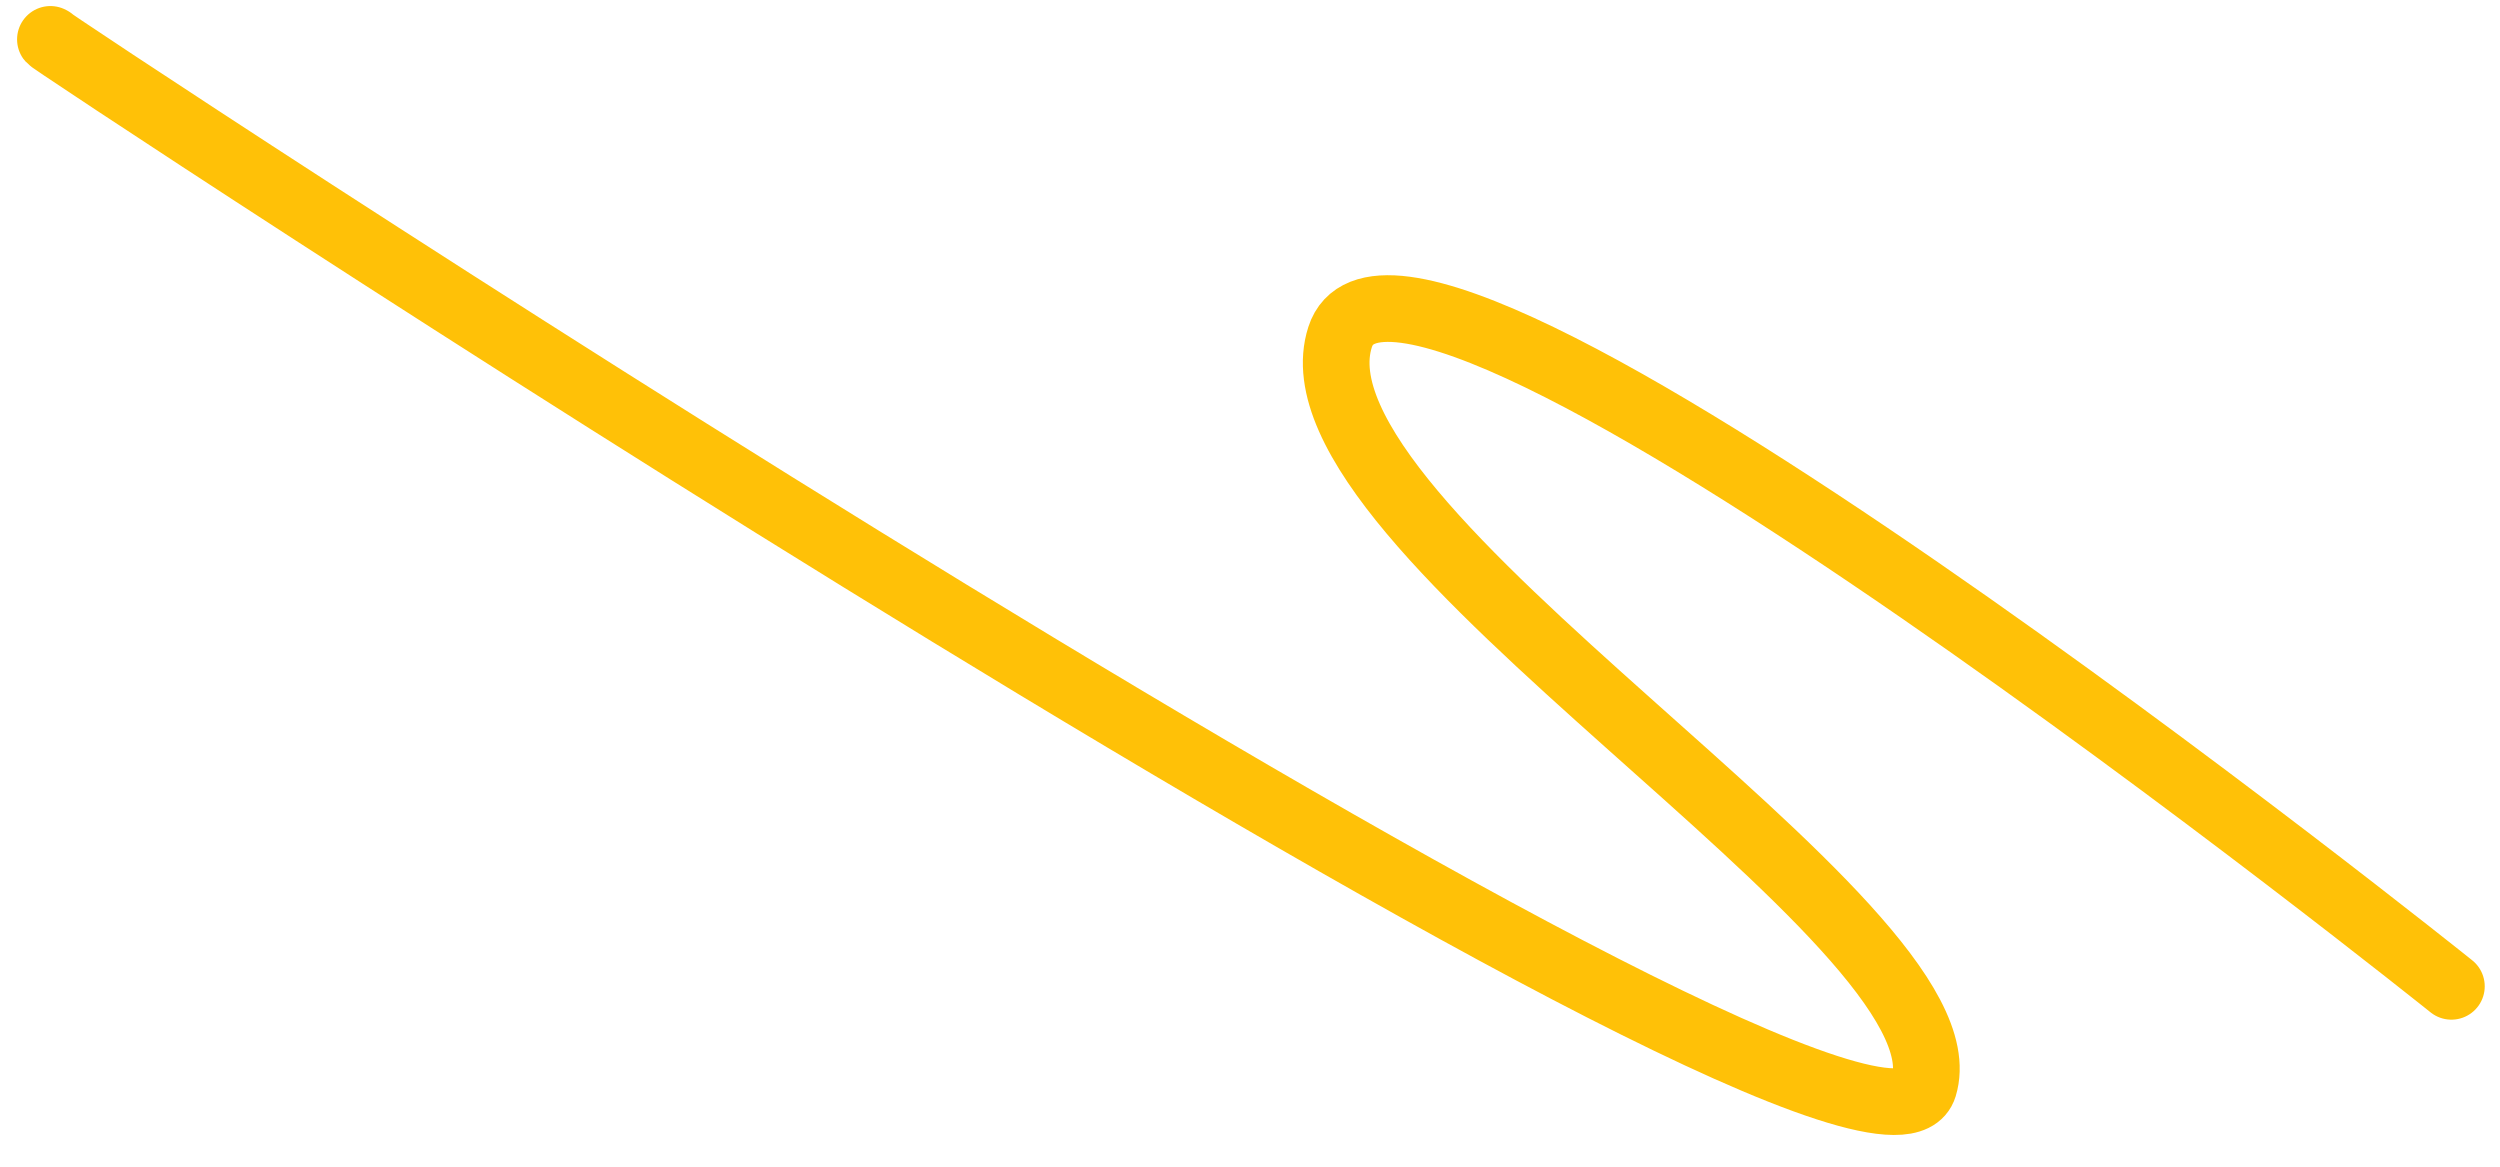<?xml version="1.0" encoding="UTF-8"?> <svg xmlns="http://www.w3.org/2000/svg" width="75" height="35" viewBox="0 0 75 35" fill="none"> <path d="M73.542 29.59C73.542 29.59 42.054 4.341 40.202 10.115C38.35 15.888 59.223 27.666 57.713 32.6C56.204 37.533 -0.067 0.216 1.546 1.2" stroke="#FFC107" stroke-width="2" stroke-miterlimit="10" stroke-linecap="round"></path> </svg> 